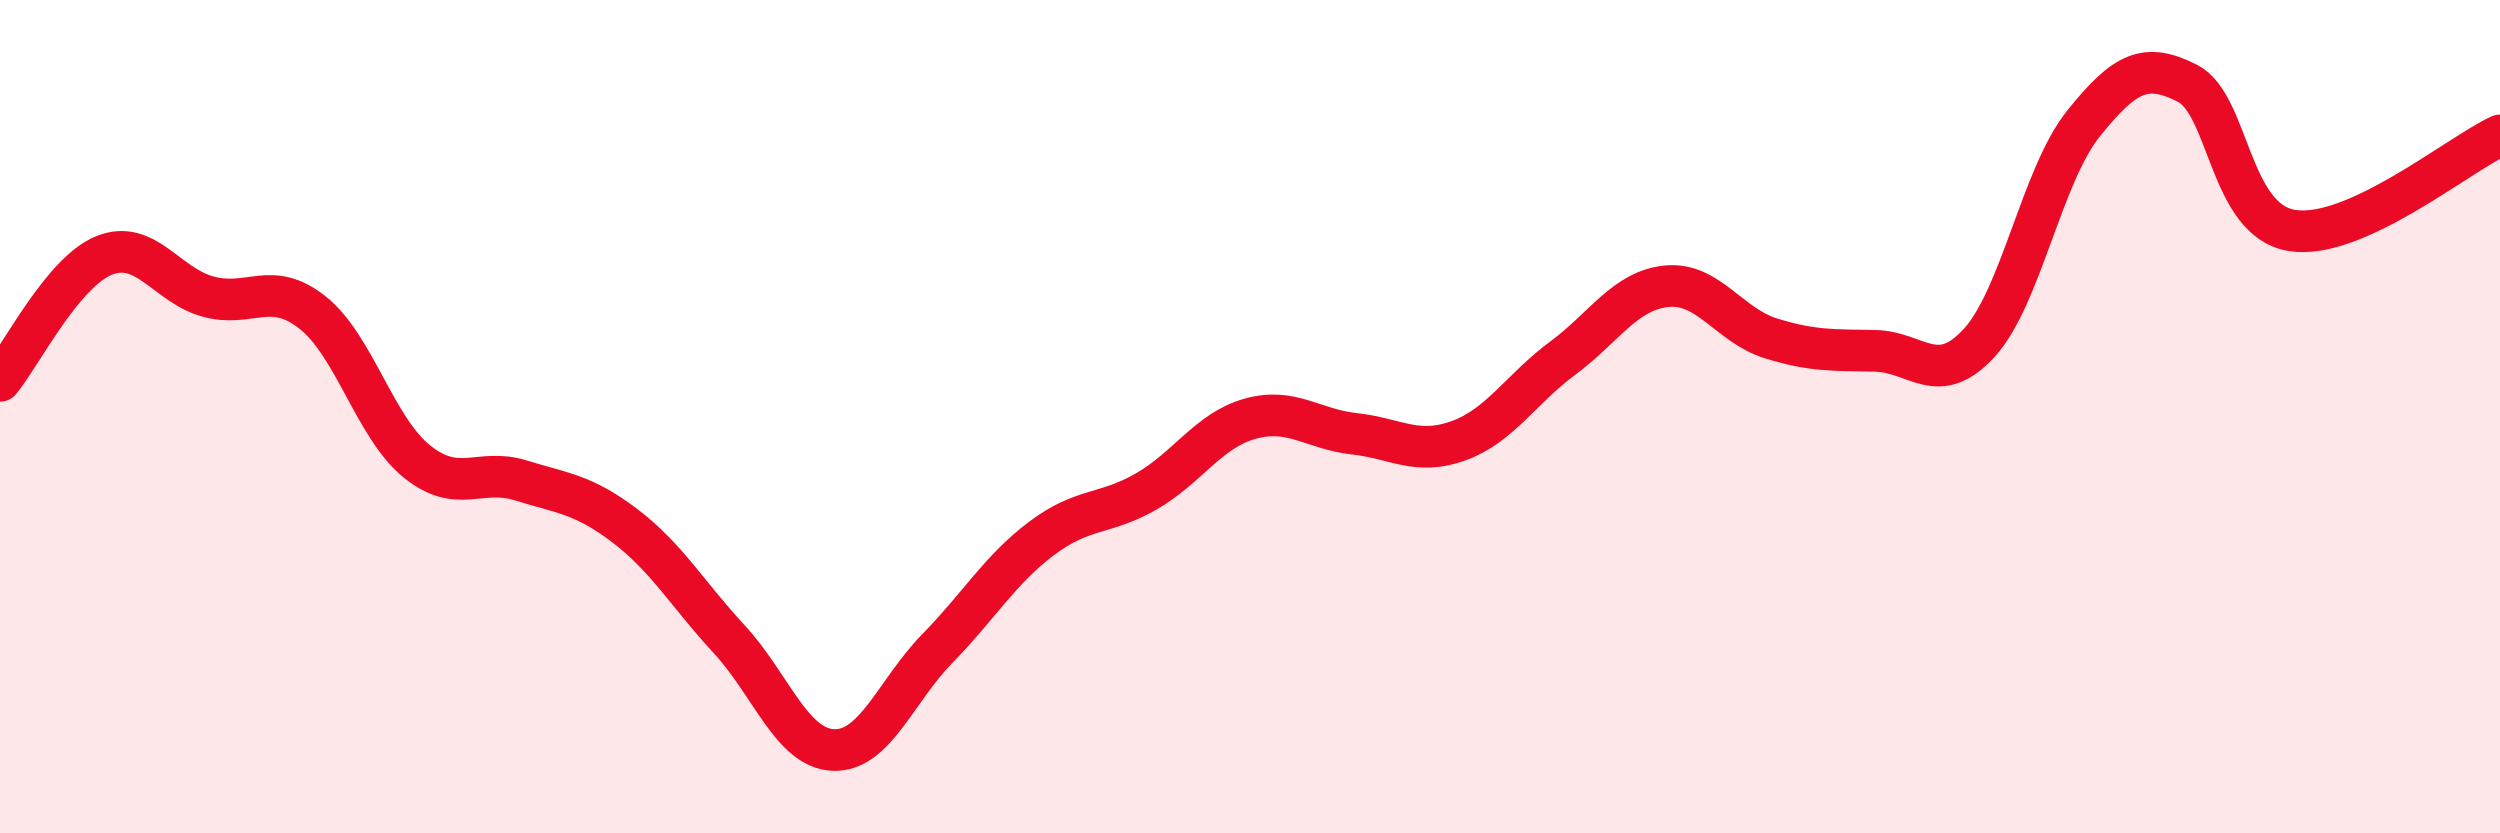 
    <svg width="60" height="20" viewBox="0 0 60 20" xmlns="http://www.w3.org/2000/svg">
      <path
        d="M 0,9.14 C 0.5,8.54 1.5,6.53 2.5,6.13 C 3.5,5.73 4,6.85 5,7.12 C 6,7.39 6.5,6.71 7.5,7.5 C 8.5,8.29 9,10.26 10,11.07 C 11,11.88 11.5,11.22 12.5,11.53 C 13.5,11.84 14,11.86 15,12.62 C 16,13.38 16.5,14.26 17.5,15.34 C 18.5,16.42 19,17.96 20,18 C 21,18.04 21.5,16.58 22.5,15.56 C 23.5,14.54 24,13.67 25,12.92 C 26,12.17 26.5,12.37 27.5,11.8 C 28.5,11.23 29,10.33 30,10.05 C 31,9.77 31.5,10.3 32.5,10.41 C 33.5,10.52 34,10.94 35,10.58 C 36,10.22 36.5,9.34 37.5,8.6 C 38.5,7.86 39,6.97 40,6.87 C 41,6.77 41.5,7.81 42.5,8.12 C 43.5,8.43 44,8.4 45,8.42 C 46,8.44 46.5,9.32 47.5,8.23 C 48.5,7.14 49,4.22 50,2.97 C 51,1.72 51.5,1.49 52.5,2 C 53.5,2.51 53.5,5.28 55,5.53 C 56.5,5.78 59,3.71 60,3.25L60 20L0 20Z"
        fill="#EB0A25"
        opacity="0.1"
        stroke-linecap="round"
        stroke-linejoin="round"
      />
      <path
        d="M 0,9.14 C 0.5,8.54 1.5,6.53 2.5,6.13 C 3.5,5.73 4,6.85 5,7.12 C 6,7.39 6.5,6.71 7.5,7.5 C 8.5,8.29 9,10.26 10,11.07 C 11,11.88 11.5,11.22 12.5,11.53 C 13.5,11.84 14,11.86 15,12.62 C 16,13.38 16.5,14.26 17.5,15.34 C 18.5,16.42 19,17.96 20,18 C 21,18.04 21.5,16.58 22.5,15.56 C 23.5,14.54 24,13.67 25,12.92 C 26,12.17 26.5,12.37 27.5,11.8 C 28.5,11.23 29,10.33 30,10.05 C 31,9.77 31.5,10.3 32.5,10.41 C 33.5,10.52 34,10.94 35,10.58 C 36,10.22 36.5,9.34 37.5,8.6 C 38.5,7.86 39,6.97 40,6.87 C 41,6.77 41.5,7.81 42.5,8.12 C 43.5,8.43 44,8.4 45,8.42 C 46,8.44 46.5,9.32 47.5,8.23 C 48.5,7.14 49,4.22 50,2.97 C 51,1.72 51.5,1.49 52.5,2 C 53.5,2.51 53.5,5.28 55,5.53 C 56.5,5.78 59,3.71 60,3.25"
        stroke="#EB0A25"
        stroke-width="1"
        fill="none"
        stroke-linecap="round"
        stroke-linejoin="round"
      />
    </svg>
  